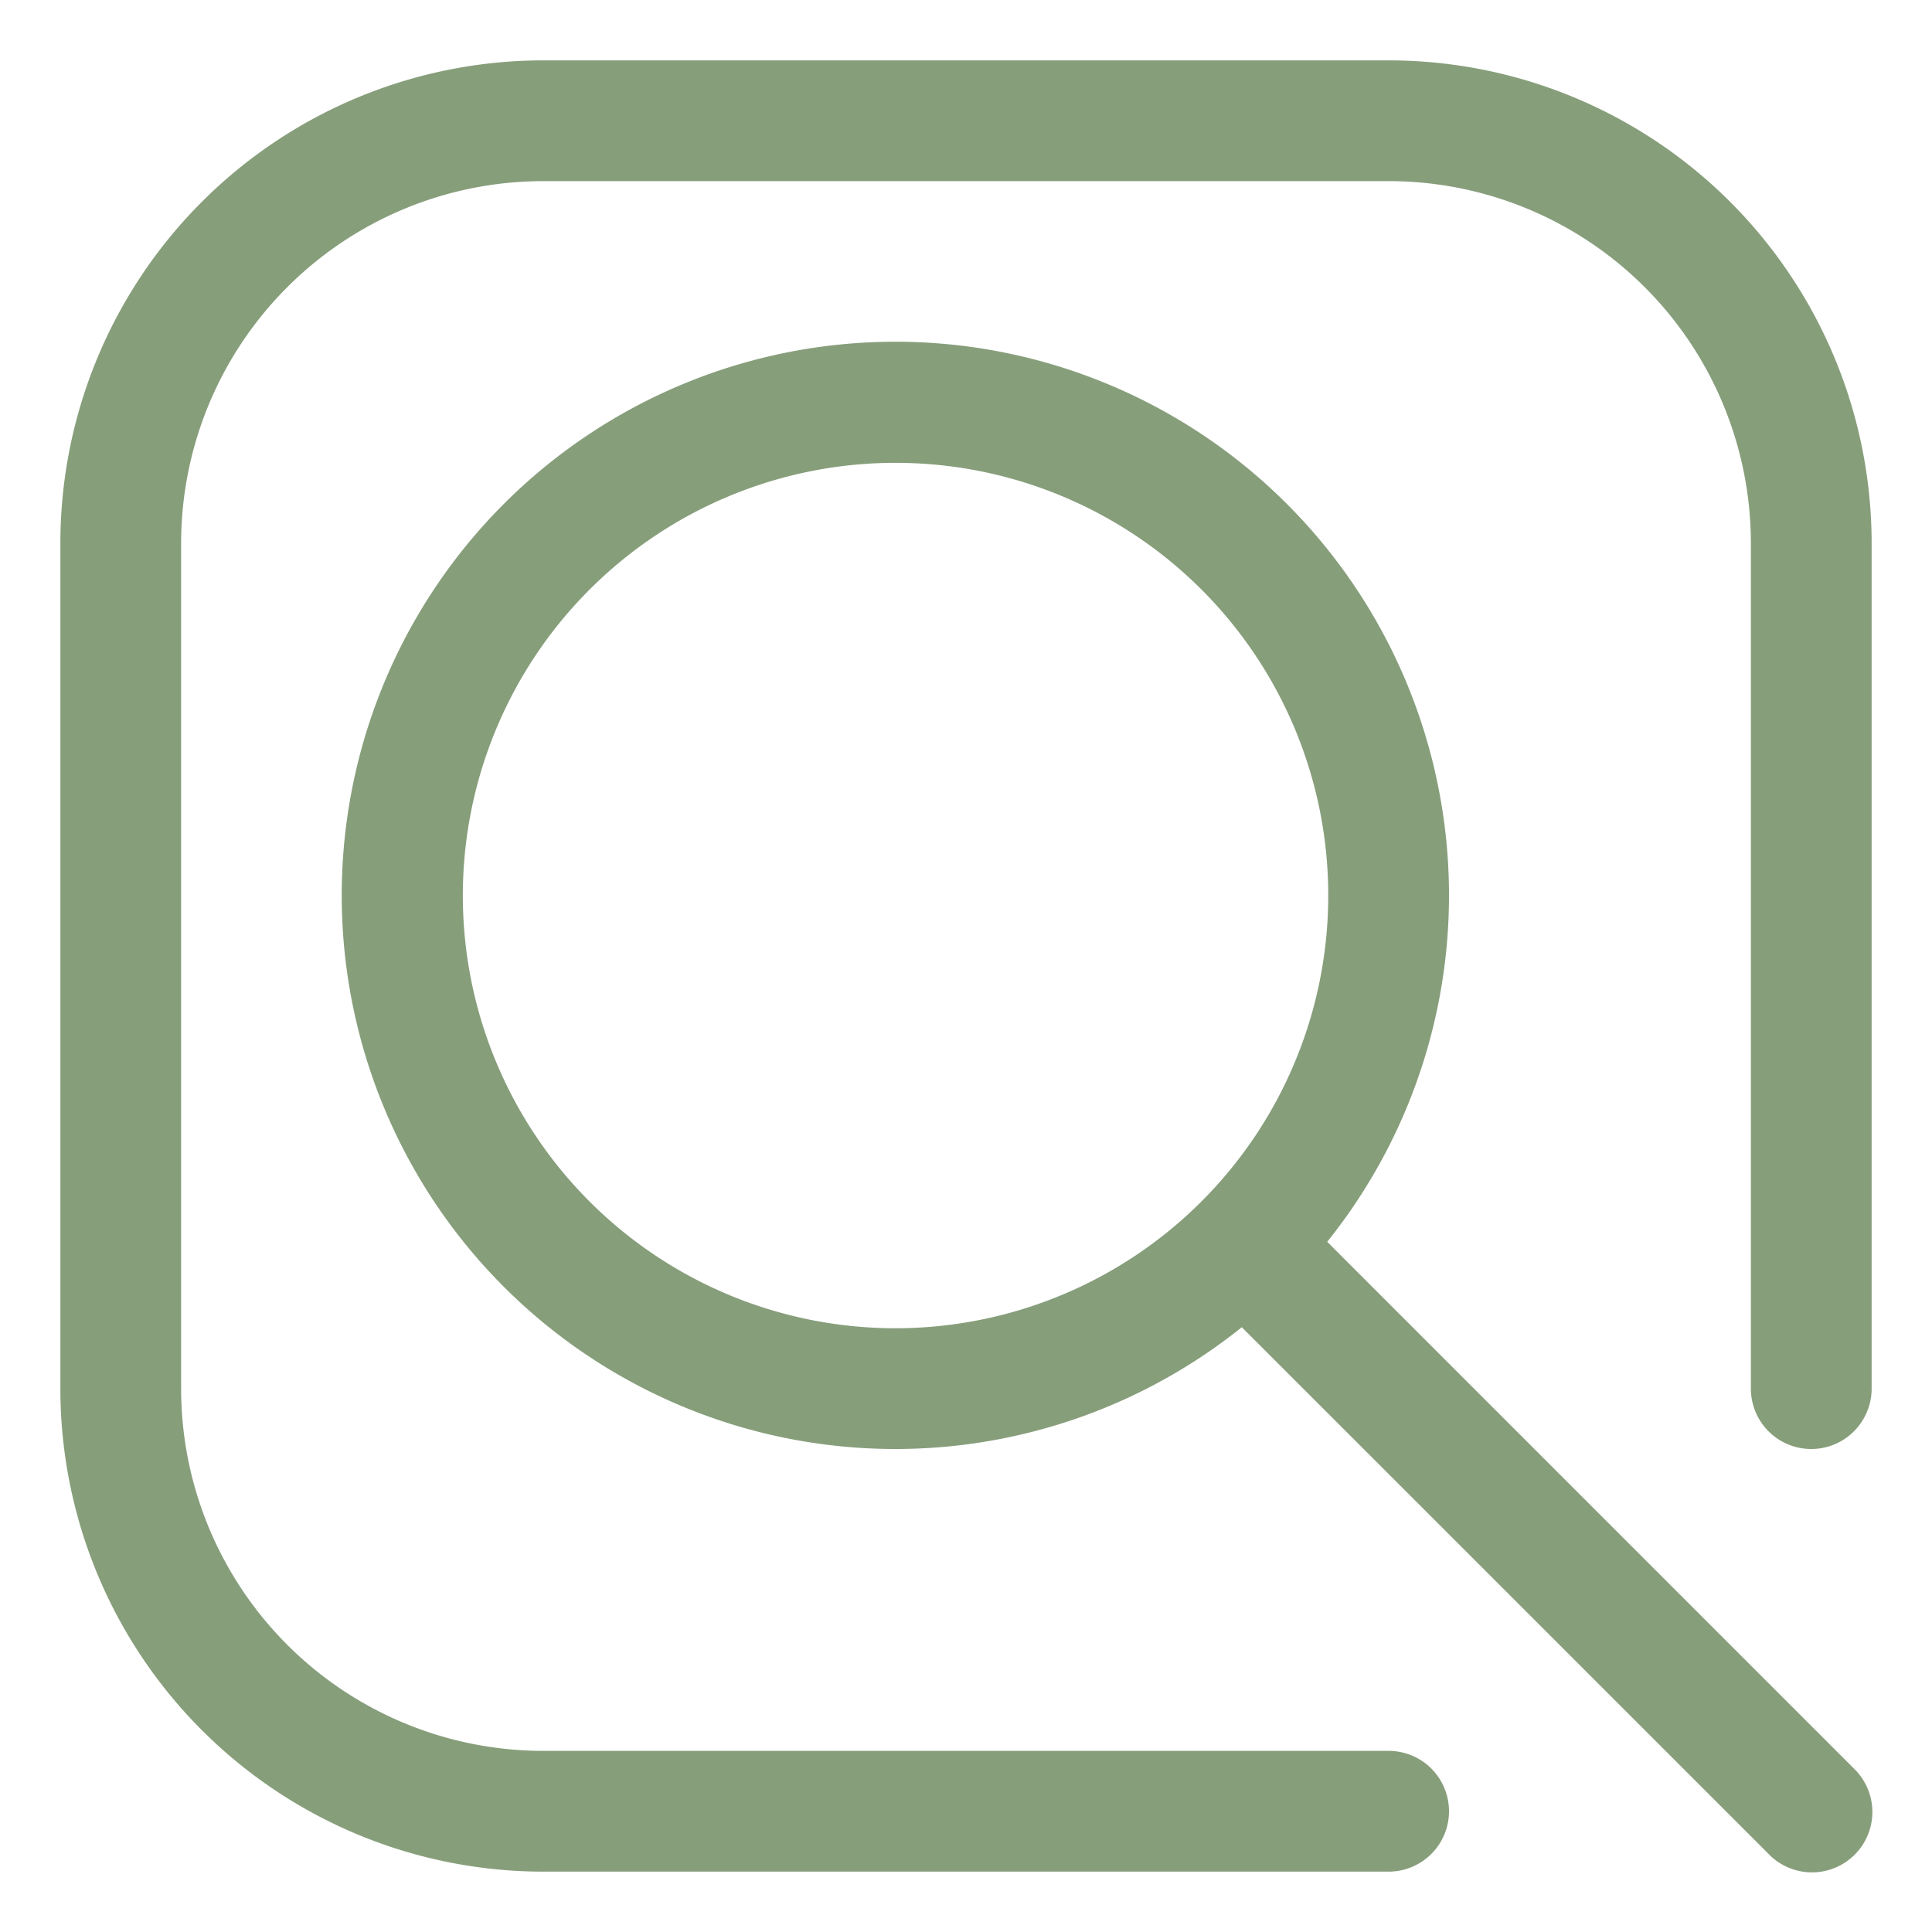 <?xml version="1.0" encoding="UTF-8"?> <svg xmlns="http://www.w3.org/2000/svg" xmlns:xlink="http://www.w3.org/1999/xlink" xmlns:svgjs="http://svgjs.dev/svgjs" height="300" viewBox="0 0 32 32" width="300" version="1.1"><g width="100%" height="100%" transform="matrix(1,0,0,1,0,0)"><g id="search" fill-rule="evenodd"><path d="m23 1h-14a8 8 0 0 0 -8 8v14a8 8 0 0 0 8 8h14a1 1 0 0 0 0-2h-14a6 6 0 0 1 -6-6v-14a6 6 0 0 1 6-6h14a6 6 0 0 1 6 6v14a1 1 0 0 0 2 0v-14a8 8 0 0 0 -8-8z" fill="#879e7b" fill-opacity="1" data-original-color="#000000ff" stroke="none" stroke-opacity="1"></path><path d="m21.983 20.568a9.17 9.17 0 1 0 -1.415 1.415l8.725 8.724a1 1 0 1 0 1.414-1.414zm-7.15 1.432a7.167 7.167 0 1 1 7.167-7.167 7.17 7.17 0 0 1 -7.167 7.167z" fill="#879e7b" fill-opacity="1" data-original-color="#000000ff" stroke="none" stroke-opacity="1"></path></g></g></svg> 